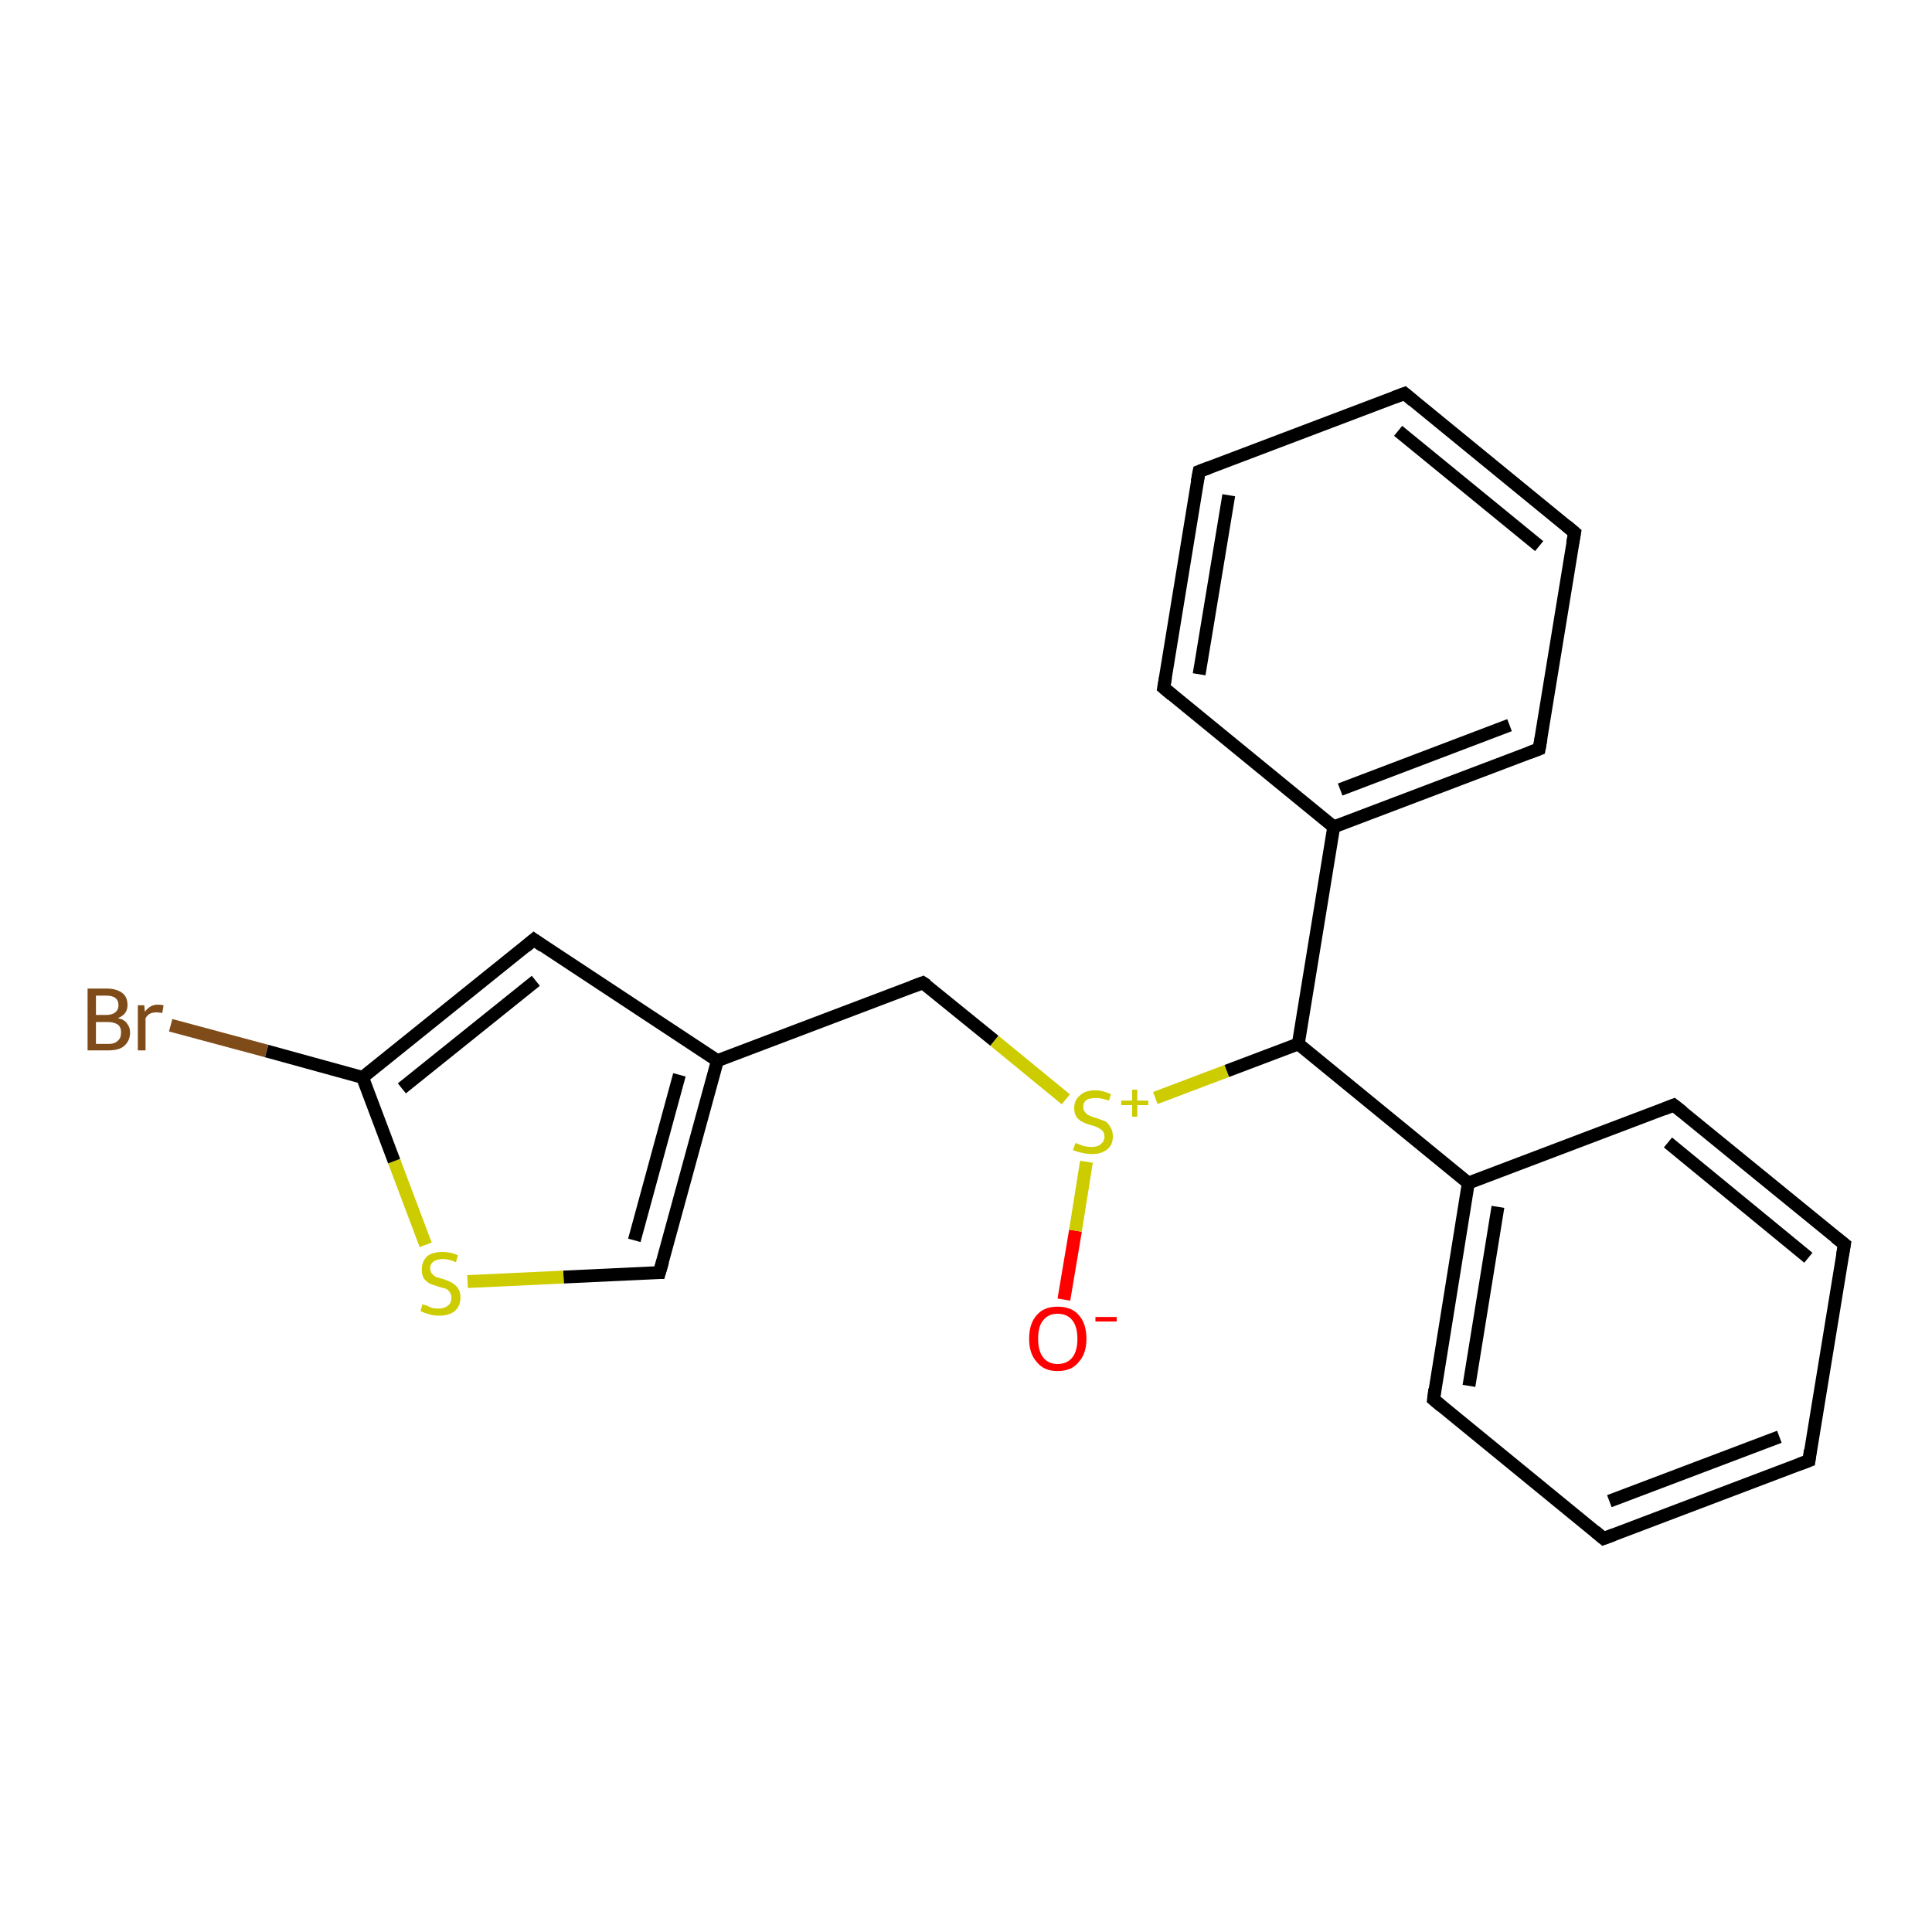 <?xml version='1.0' encoding='iso-8859-1'?>
<svg version='1.1' baseProfile='full'
              xmlns='http://www.w3.org/2000/svg'
                      xmlns:rdkit='http://www.rdkit.org/xml'
                      xmlns:xlink='http://www.w3.org/1999/xlink'
                  xml:space='preserve'
width='300px' height='300px' viewBox='0 0 300 300'>
<!-- END OF HEADER -->
<rect style='opacity:1.0;fill:#FFFFFF;stroke:none' width='300.0' height='300.0' x='0.0' y='0.0'> </rect>
<path class='bond-0 atom-0 atom-1' d='M 165.2,201.8 L 167.0,191.1' style='fill:none;fill-rule:evenodd;stroke:#FF0000;stroke-width:2.0px;stroke-linecap:butt;stroke-linejoin:miter;stroke-opacity:1' />
<path class='bond-0 atom-0 atom-1' d='M 167.0,191.1 L 168.7,180.4' style='fill:none;fill-rule:evenodd;stroke:#CCCC00;stroke-width:2.0px;stroke-linecap:butt;stroke-linejoin:miter;stroke-opacity:1' />
<path class='bond-1 atom-1 atom-2' d='M 165.5,170.7 L 154.4,161.6' style='fill:none;fill-rule:evenodd;stroke:#CCCC00;stroke-width:2.0px;stroke-linecap:butt;stroke-linejoin:miter;stroke-opacity:1' />
<path class='bond-1 atom-1 atom-2' d='M 154.4,161.6 L 143.3,152.6' style='fill:none;fill-rule:evenodd;stroke:#000000;stroke-width:2.0px;stroke-linecap:butt;stroke-linejoin:miter;stroke-opacity:1' />
<path class='bond-2 atom-2 atom-3' d='M 143.3,152.6 L 111.4,164.7' style='fill:none;fill-rule:evenodd;stroke:#000000;stroke-width:2.0px;stroke-linecap:butt;stroke-linejoin:miter;stroke-opacity:1' />
<path class='bond-3 atom-3 atom-4' d='M 111.4,164.7 L 102.4,197.6' style='fill:none;fill-rule:evenodd;stroke:#000000;stroke-width:2.0px;stroke-linecap:butt;stroke-linejoin:miter;stroke-opacity:1' />
<path class='bond-3 atom-3 atom-4' d='M 105.5,166.9 L 98.5,192.6' style='fill:none;fill-rule:evenodd;stroke:#000000;stroke-width:2.0px;stroke-linecap:butt;stroke-linejoin:miter;stroke-opacity:1' />
<path class='bond-4 atom-4 atom-5' d='M 102.4,197.6 L 87.5,198.3' style='fill:none;fill-rule:evenodd;stroke:#000000;stroke-width:2.0px;stroke-linecap:butt;stroke-linejoin:miter;stroke-opacity:1' />
<path class='bond-4 atom-4 atom-5' d='M 87.5,198.3 L 72.6,199.0' style='fill:none;fill-rule:evenodd;stroke:#CCCC00;stroke-width:2.0px;stroke-linecap:butt;stroke-linejoin:miter;stroke-opacity:1' />
<path class='bond-5 atom-5 atom-6' d='M 66.1,193.3 L 61.2,180.3' style='fill:none;fill-rule:evenodd;stroke:#CCCC00;stroke-width:2.0px;stroke-linecap:butt;stroke-linejoin:miter;stroke-opacity:1' />
<path class='bond-5 atom-5 atom-6' d='M 61.2,180.3 L 56.3,167.3' style='fill:none;fill-rule:evenodd;stroke:#000000;stroke-width:2.0px;stroke-linecap:butt;stroke-linejoin:miter;stroke-opacity:1' />
<path class='bond-6 atom-6 atom-7' d='M 56.3,167.3 L 41.4,163.2' style='fill:none;fill-rule:evenodd;stroke:#000000;stroke-width:2.0px;stroke-linecap:butt;stroke-linejoin:miter;stroke-opacity:1' />
<path class='bond-6 atom-6 atom-7' d='M 41.4,163.2 L 26.5,159.2' style='fill:none;fill-rule:evenodd;stroke:#7F4C19;stroke-width:2.0px;stroke-linecap:butt;stroke-linejoin:miter;stroke-opacity:1' />
<path class='bond-7 atom-6 atom-8' d='M 56.3,167.3 L 82.9,145.9' style='fill:none;fill-rule:evenodd;stroke:#000000;stroke-width:2.0px;stroke-linecap:butt;stroke-linejoin:miter;stroke-opacity:1' />
<path class='bond-7 atom-6 atom-8' d='M 62.4,169.0 L 83.2,152.3' style='fill:none;fill-rule:evenodd;stroke:#000000;stroke-width:2.0px;stroke-linecap:butt;stroke-linejoin:miter;stroke-opacity:1' />
<path class='bond-8 atom-1 atom-9' d='M 179.4,170.5 L 190.5,166.3' style='fill:none;fill-rule:evenodd;stroke:#CCCC00;stroke-width:2.0px;stroke-linecap:butt;stroke-linejoin:miter;stroke-opacity:1' />
<path class='bond-8 atom-1 atom-9' d='M 190.5,166.3 L 201.6,162.1' style='fill:none;fill-rule:evenodd;stroke:#000000;stroke-width:2.0px;stroke-linecap:butt;stroke-linejoin:miter;stroke-opacity:1' />
<path class='bond-9 atom-9 atom-10' d='M 201.6,162.1 L 228.0,183.7' style='fill:none;fill-rule:evenodd;stroke:#000000;stroke-width:2.0px;stroke-linecap:butt;stroke-linejoin:miter;stroke-opacity:1' />
<path class='bond-10 atom-10 atom-11' d='M 228.0,183.7 L 222.6,217.3' style='fill:none;fill-rule:evenodd;stroke:#000000;stroke-width:2.0px;stroke-linecap:butt;stroke-linejoin:miter;stroke-opacity:1' />
<path class='bond-10 atom-10 atom-11' d='M 232.6,187.4 L 228.1,215.2' style='fill:none;fill-rule:evenodd;stroke:#000000;stroke-width:2.0px;stroke-linecap:butt;stroke-linejoin:miter;stroke-opacity:1' />
<path class='bond-11 atom-11 atom-12' d='M 222.6,217.3 L 249.0,238.9' style='fill:none;fill-rule:evenodd;stroke:#000000;stroke-width:2.0px;stroke-linecap:butt;stroke-linejoin:miter;stroke-opacity:1' />
<path class='bond-12 atom-12 atom-13' d='M 249.0,238.9 L 280.9,226.8' style='fill:none;fill-rule:evenodd;stroke:#000000;stroke-width:2.0px;stroke-linecap:butt;stroke-linejoin:miter;stroke-opacity:1' />
<path class='bond-12 atom-12 atom-13' d='M 249.9,233.1 L 276.3,223.1' style='fill:none;fill-rule:evenodd;stroke:#000000;stroke-width:2.0px;stroke-linecap:butt;stroke-linejoin:miter;stroke-opacity:1' />
<path class='bond-13 atom-13 atom-14' d='M 280.9,226.8 L 286.4,193.2' style='fill:none;fill-rule:evenodd;stroke:#000000;stroke-width:2.0px;stroke-linecap:butt;stroke-linejoin:miter;stroke-opacity:1' />
<path class='bond-14 atom-14 atom-15' d='M 286.4,193.2 L 259.9,171.6' style='fill:none;fill-rule:evenodd;stroke:#000000;stroke-width:2.0px;stroke-linecap:butt;stroke-linejoin:miter;stroke-opacity:1' />
<path class='bond-14 atom-14 atom-15' d='M 280.8,195.3 L 259.0,177.4' style='fill:none;fill-rule:evenodd;stroke:#000000;stroke-width:2.0px;stroke-linecap:butt;stroke-linejoin:miter;stroke-opacity:1' />
<path class='bond-15 atom-9 atom-16' d='M 201.6,162.1 L 207.1,128.4' style='fill:none;fill-rule:evenodd;stroke:#000000;stroke-width:2.0px;stroke-linecap:butt;stroke-linejoin:miter;stroke-opacity:1' />
<path class='bond-16 atom-16 atom-17' d='M 207.1,128.4 L 239.0,116.3' style='fill:none;fill-rule:evenodd;stroke:#000000;stroke-width:2.0px;stroke-linecap:butt;stroke-linejoin:miter;stroke-opacity:1' />
<path class='bond-16 atom-16 atom-17' d='M 208.1,122.6 L 234.4,112.6' style='fill:none;fill-rule:evenodd;stroke:#000000;stroke-width:2.0px;stroke-linecap:butt;stroke-linejoin:miter;stroke-opacity:1' />
<path class='bond-17 atom-17 atom-18' d='M 239.0,116.3 L 244.5,82.7' style='fill:none;fill-rule:evenodd;stroke:#000000;stroke-width:2.0px;stroke-linecap:butt;stroke-linejoin:miter;stroke-opacity:1' />
<path class='bond-18 atom-18 atom-19' d='M 244.5,82.7 L 218.1,61.1' style='fill:none;fill-rule:evenodd;stroke:#000000;stroke-width:2.0px;stroke-linecap:butt;stroke-linejoin:miter;stroke-opacity:1' />
<path class='bond-18 atom-18 atom-19' d='M 239.0,84.8 L 217.1,66.9' style='fill:none;fill-rule:evenodd;stroke:#000000;stroke-width:2.0px;stroke-linecap:butt;stroke-linejoin:miter;stroke-opacity:1' />
<path class='bond-19 atom-19 atom-20' d='M 218.1,61.1 L 186.2,73.2' style='fill:none;fill-rule:evenodd;stroke:#000000;stroke-width:2.0px;stroke-linecap:butt;stroke-linejoin:miter;stroke-opacity:1' />
<path class='bond-20 atom-20 atom-21' d='M 186.2,73.2 L 180.7,106.8' style='fill:none;fill-rule:evenodd;stroke:#000000;stroke-width:2.0px;stroke-linecap:butt;stroke-linejoin:miter;stroke-opacity:1' />
<path class='bond-20 atom-20 atom-21' d='M 190.8,76.9 L 186.2,104.7' style='fill:none;fill-rule:evenodd;stroke:#000000;stroke-width:2.0px;stroke-linecap:butt;stroke-linejoin:miter;stroke-opacity:1' />
<path class='bond-21 atom-8 atom-3' d='M 82.9,145.9 L 111.4,164.7' style='fill:none;fill-rule:evenodd;stroke:#000000;stroke-width:2.0px;stroke-linecap:butt;stroke-linejoin:miter;stroke-opacity:1' />
<path class='bond-22 atom-15 atom-10' d='M 259.9,171.6 L 228.0,183.7' style='fill:none;fill-rule:evenodd;stroke:#000000;stroke-width:2.0px;stroke-linecap:butt;stroke-linejoin:miter;stroke-opacity:1' />
<path class='bond-23 atom-21 atom-16' d='M 180.7,106.8 L 207.1,128.4' style='fill:none;fill-rule:evenodd;stroke:#000000;stroke-width:2.0px;stroke-linecap:butt;stroke-linejoin:miter;stroke-opacity:1' />
<path d='M 143.9,153.0 L 143.3,152.6 L 141.7,153.2' style='fill:none;stroke:#000000;stroke-width:2.0px;stroke-linecap:butt;stroke-linejoin:miter;stroke-opacity:1;' />
<path d='M 102.9,195.9 L 102.4,197.6 L 101.7,197.6' style='fill:none;stroke:#000000;stroke-width:2.0px;stroke-linecap:butt;stroke-linejoin:miter;stroke-opacity:1;' />
<path d='M 81.6,147.0 L 82.9,145.9 L 84.3,146.9' style='fill:none;stroke:#000000;stroke-width:2.0px;stroke-linecap:butt;stroke-linejoin:miter;stroke-opacity:1;' />
<path d='M 222.8,215.7 L 222.6,217.3 L 223.9,218.4' style='fill:none;stroke:#000000;stroke-width:2.0px;stroke-linecap:butt;stroke-linejoin:miter;stroke-opacity:1;' />
<path d='M 247.7,237.8 L 249.0,238.9 L 250.6,238.3' style='fill:none;stroke:#000000;stroke-width:2.0px;stroke-linecap:butt;stroke-linejoin:miter;stroke-opacity:1;' />
<path d='M 279.3,227.4 L 280.9,226.8 L 281.1,225.2' style='fill:none;stroke:#000000;stroke-width:2.0px;stroke-linecap:butt;stroke-linejoin:miter;stroke-opacity:1;' />
<path d='M 286.1,194.9 L 286.4,193.2 L 285.0,192.1' style='fill:none;stroke:#000000;stroke-width:2.0px;stroke-linecap:butt;stroke-linejoin:miter;stroke-opacity:1;' />
<path d='M 261.3,172.7 L 259.9,171.6 L 258.4,172.2' style='fill:none;stroke:#000000;stroke-width:2.0px;stroke-linecap:butt;stroke-linejoin:miter;stroke-opacity:1;' />
<path d='M 237.4,116.9 L 239.0,116.3 L 239.3,114.6' style='fill:none;stroke:#000000;stroke-width:2.0px;stroke-linecap:butt;stroke-linejoin:miter;stroke-opacity:1;' />
<path d='M 244.2,84.3 L 244.5,82.7 L 243.2,81.6' style='fill:none;stroke:#000000;stroke-width:2.0px;stroke-linecap:butt;stroke-linejoin:miter;stroke-opacity:1;' />
<path d='M 219.4,62.2 L 218.1,61.1 L 216.5,61.7' style='fill:none;stroke:#000000;stroke-width:2.0px;stroke-linecap:butt;stroke-linejoin:miter;stroke-opacity:1;' />
<path d='M 187.8,72.6 L 186.2,73.2 L 185.9,74.8' style='fill:none;stroke:#000000;stroke-width:2.0px;stroke-linecap:butt;stroke-linejoin:miter;stroke-opacity:1;' />
<path d='M 181.0,105.1 L 180.7,106.8 L 182.0,107.9' style='fill:none;stroke:#000000;stroke-width:2.0px;stroke-linecap:butt;stroke-linejoin:miter;stroke-opacity:1;' />
<path class='atom-0' d='M 159.8 207.9
Q 159.8 205.5, 161.0 204.2
Q 162.1 202.9, 164.2 202.9
Q 166.4 202.9, 167.5 204.2
Q 168.7 205.5, 168.7 207.9
Q 168.7 210.2, 167.5 211.5
Q 166.4 212.9, 164.2 212.9
Q 162.1 212.9, 161.0 211.5
Q 159.8 210.2, 159.8 207.9
M 164.2 211.8
Q 165.7 211.8, 166.5 210.8
Q 167.3 209.8, 167.3 207.9
Q 167.3 206.0, 166.5 205.0
Q 165.7 204.0, 164.2 204.0
Q 162.8 204.0, 162.0 205.0
Q 161.2 205.9, 161.2 207.9
Q 161.2 209.8, 162.0 210.8
Q 162.8 211.8, 164.2 211.8
' fill='#FF0000'/>
<path class='atom-0' d='M 170.1 204.5
L 173.4 204.5
L 173.4 205.2
L 170.1 205.2
L 170.1 204.5
' fill='#FF0000'/>
<path class='atom-1' d='M 167.0 177.5
Q 167.1 177.5, 167.6 177.7
Q 168.0 177.9, 168.5 178.0
Q 169.0 178.1, 169.5 178.1
Q 170.4 178.1, 170.9 177.7
Q 171.5 177.2, 171.5 176.5
Q 171.5 175.9, 171.2 175.6
Q 170.9 175.3, 170.5 175.1
Q 170.1 174.9, 169.4 174.7
Q 168.6 174.5, 168.1 174.2
Q 167.6 174.0, 167.2 173.5
Q 166.8 172.9, 166.8 172.1
Q 166.8 170.8, 167.7 170.1
Q 168.5 169.3, 170.1 169.3
Q 171.2 169.3, 172.5 169.9
L 172.2 170.9
Q 171.0 170.5, 170.2 170.5
Q 169.2 170.5, 168.7 170.8
Q 168.2 171.2, 168.2 171.9
Q 168.2 172.4, 168.5 172.7
Q 168.7 173.0, 169.1 173.2
Q 169.5 173.4, 170.2 173.6
Q 171.0 173.9, 171.6 174.1
Q 172.1 174.4, 172.4 175.0
Q 172.8 175.5, 172.8 176.5
Q 172.8 177.8, 171.9 178.5
Q 171.0 179.2, 169.6 179.2
Q 168.7 179.2, 168.0 179.0
Q 167.4 178.9, 166.6 178.6
L 167.0 177.5
' fill='#CCCC00'/>
<path class='atom-1' d='M 174.1 170.9
L 175.8 170.9
L 175.8 169.2
L 176.6 169.2
L 176.6 170.9
L 178.3 170.9
L 178.3 171.6
L 176.6 171.6
L 176.6 173.4
L 175.8 173.4
L 175.8 171.6
L 174.1 171.6
L 174.1 170.9
' fill='#CCCC00'/>
<path class='atom-5' d='M 65.6 202.5
Q 65.7 202.6, 66.2 202.7
Q 66.6 202.9, 67.1 203.1
Q 67.6 203.2, 68.1 203.2
Q 69.0 203.2, 69.6 202.7
Q 70.1 202.3, 70.1 201.5
Q 70.1 201.0, 69.8 200.6
Q 69.6 200.3, 69.2 200.1
Q 68.8 200.0, 68.1 199.8
Q 67.2 199.5, 66.7 199.3
Q 66.2 199.0, 65.8 198.5
Q 65.5 198.0, 65.5 197.1
Q 65.5 195.9, 66.3 195.1
Q 67.1 194.4, 68.8 194.4
Q 69.9 194.4, 71.1 194.9
L 70.8 196.0
Q 69.7 195.5, 68.8 195.5
Q 67.9 195.5, 67.3 195.9
Q 66.8 196.3, 66.8 196.9
Q 66.8 197.5, 67.1 197.8
Q 67.4 198.1, 67.7 198.3
Q 68.1 198.4, 68.8 198.6
Q 69.7 198.9, 70.2 199.2
Q 70.7 199.5, 71.1 200.0
Q 71.5 200.6, 71.5 201.5
Q 71.5 202.8, 70.6 203.6
Q 69.7 204.3, 68.2 204.3
Q 67.3 204.3, 66.7 204.1
Q 66.0 203.9, 65.3 203.6
L 65.6 202.5
' fill='#CCCC00'/>
<path class='atom-7' d='M 18.3 158.1
Q 19.3 158.3, 19.7 158.9
Q 20.2 159.5, 20.2 160.3
Q 20.2 161.6, 19.3 162.4
Q 18.5 163.1, 16.9 163.1
L 13.6 163.1
L 13.6 153.5
L 16.5 153.5
Q 18.1 153.5, 19.0 154.2
Q 19.8 154.8, 19.8 156.1
Q 19.8 157.5, 18.3 158.1
M 14.9 154.6
L 14.9 157.6
L 16.5 157.6
Q 17.4 157.6, 17.9 157.2
Q 18.4 156.8, 18.4 156.1
Q 18.4 154.6, 16.5 154.6
L 14.9 154.6
M 16.9 162.1
Q 17.8 162.1, 18.3 161.6
Q 18.8 161.2, 18.8 160.3
Q 18.8 159.5, 18.3 159.1
Q 17.7 158.7, 16.7 158.7
L 14.9 158.7
L 14.9 162.1
L 16.9 162.1
' fill='#7F4C19'/>
<path class='atom-7' d='M 22.4 156.1
L 22.5 157.1
Q 23.3 156.0, 24.5 156.0
Q 24.9 156.0, 25.4 156.1
L 25.2 157.3
Q 24.6 157.2, 24.3 157.2
Q 23.7 157.2, 23.3 157.4
Q 22.9 157.6, 22.6 158.1
L 22.6 163.1
L 21.4 163.1
L 21.4 156.1
L 22.4 156.1
' fill='#7F4C19'/>
</svg>
